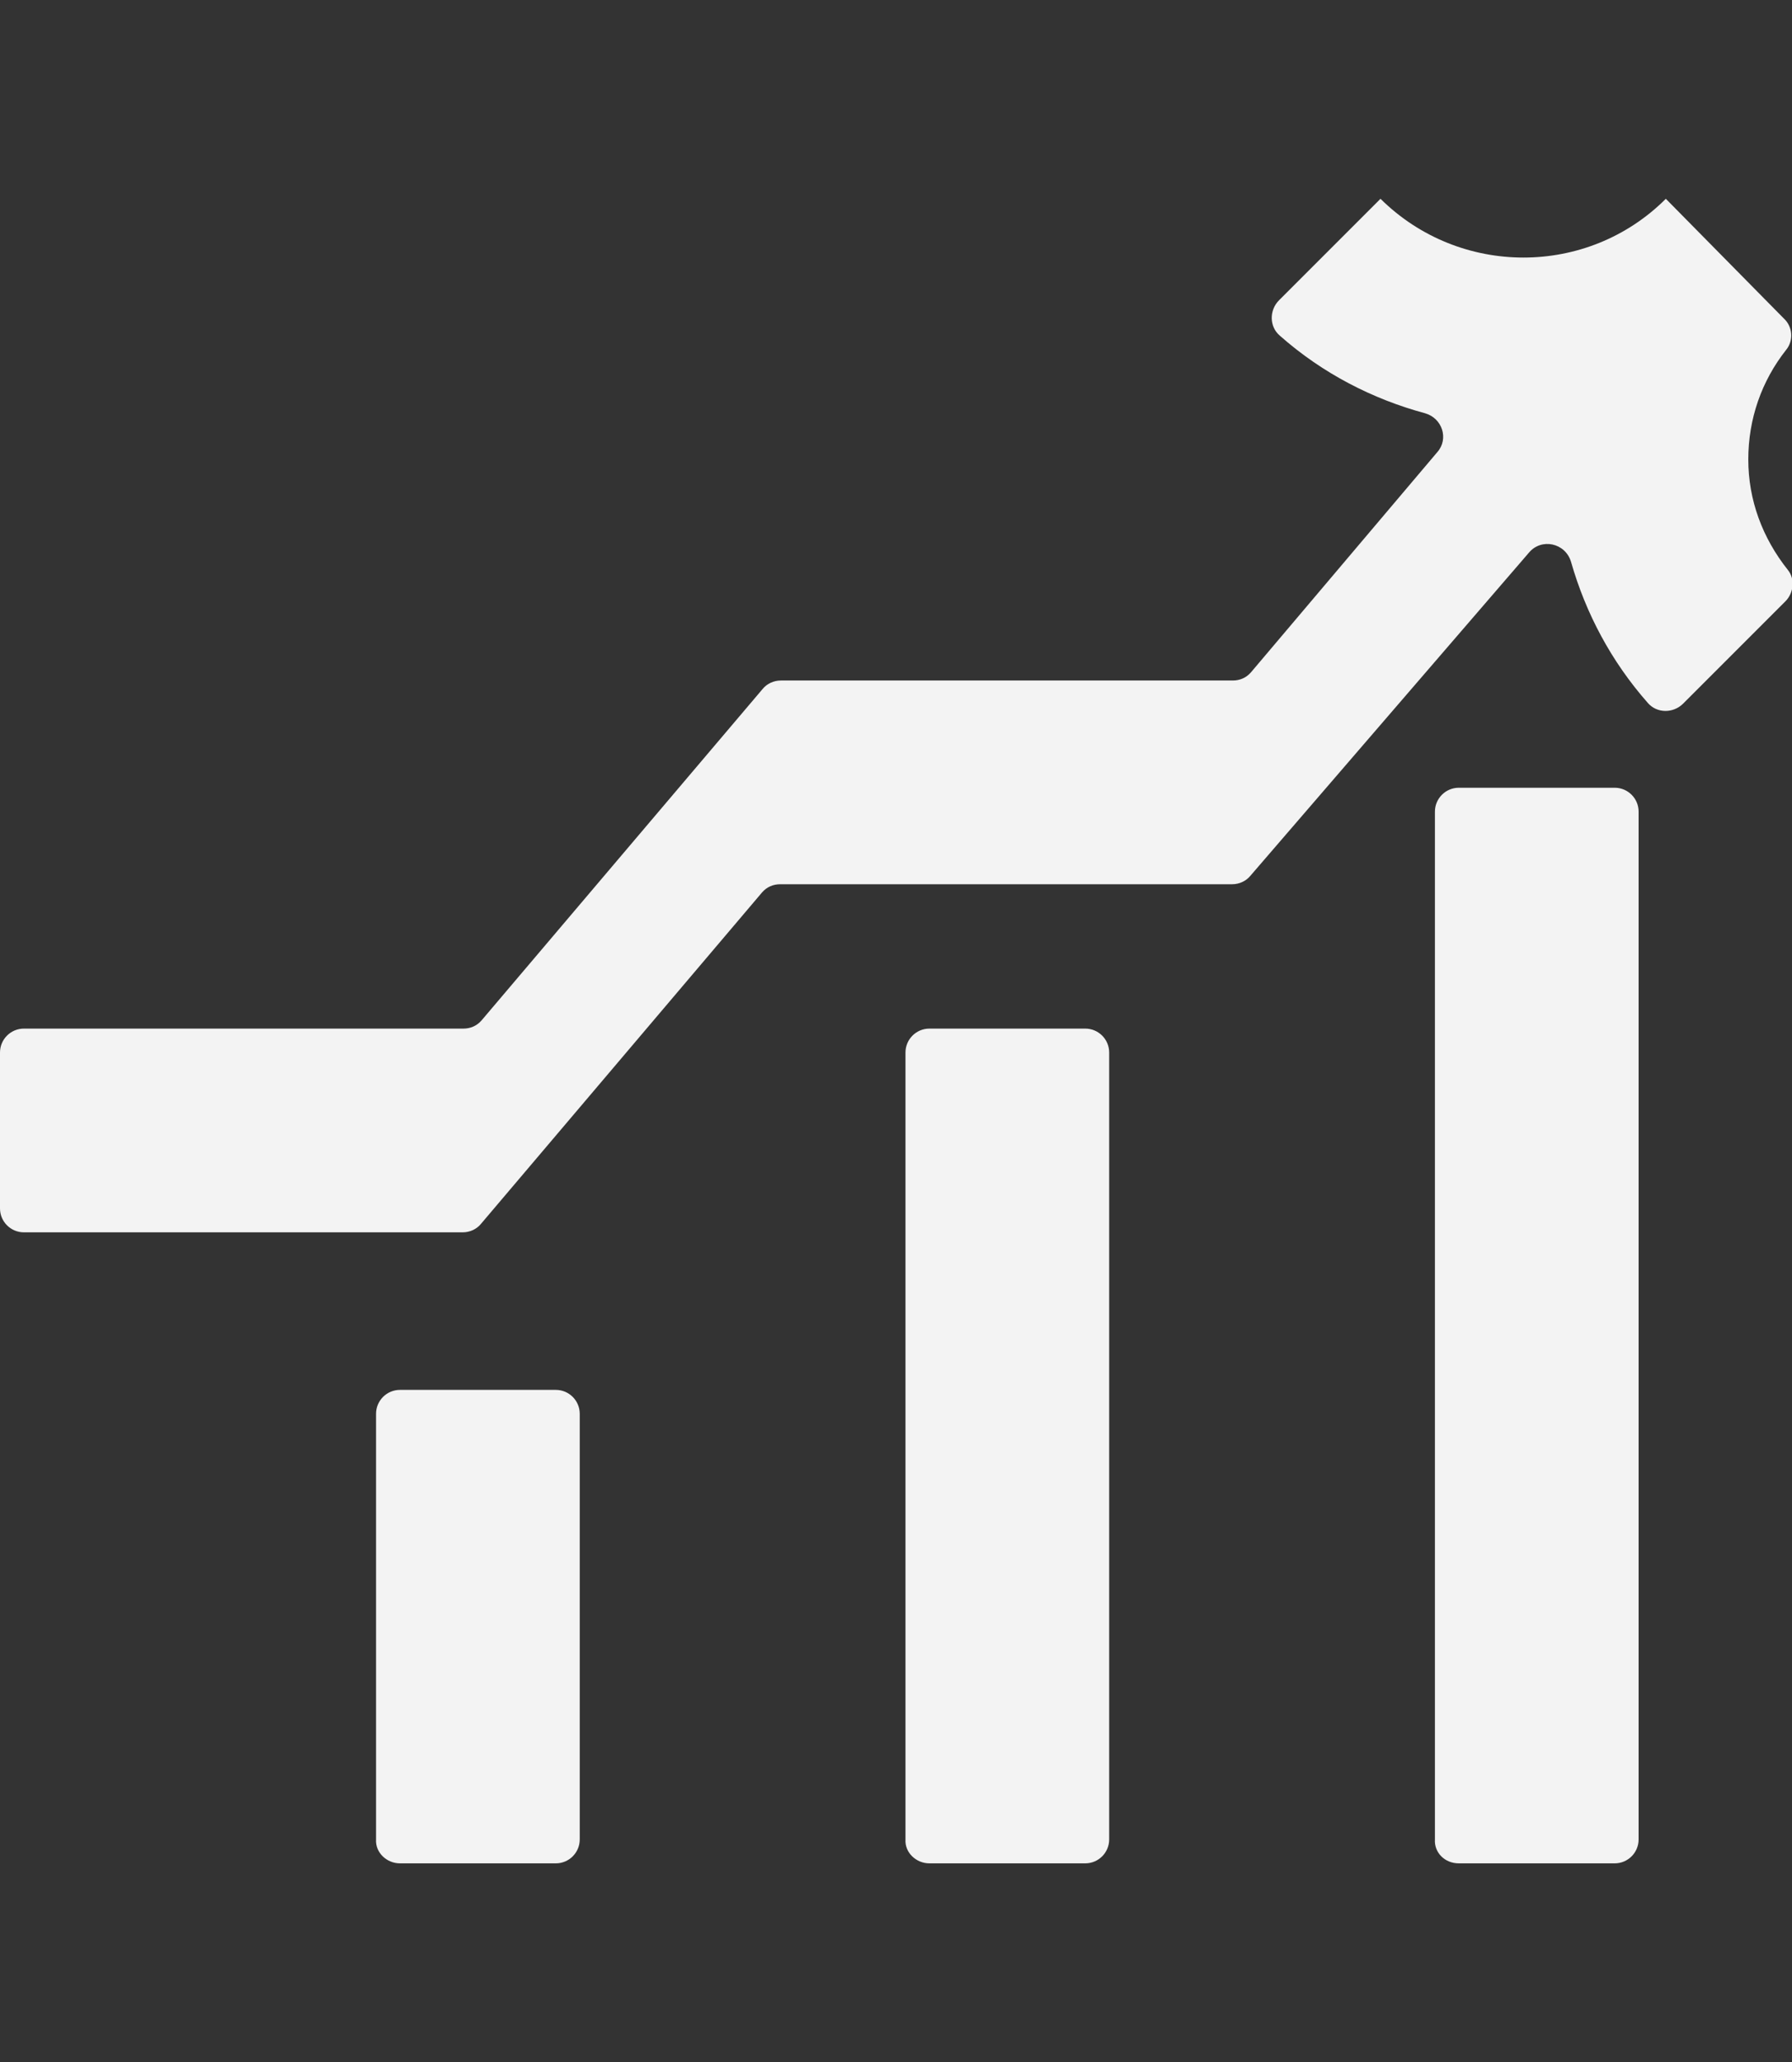 <svg xmlns="http://www.w3.org/2000/svg" xmlns:xlink="http://www.w3.org/1999/xlink" id="Layer_1" x="0px" y="0px" viewBox="0 0 217.3 250" style="enable-background:new 0 0 217.3 250;" xml:space="preserve"><rect x="0" y="0" width="217.3" height="250" fill="#333333" stroke="none"/><style type="text/css">	.st0{fill:#1291E2;}	.st1{fill:#FB5B12;}	.st2{fill:#00FC8A;}	.st3{fill:#E8F102;}	.st4{fill:#7C15DB;}	.st5{fill:#DC0B9F;}	.st6{fill:#061941;}	.st7{opacity:0.2;fill:url(#SVGID_1_);}	.st8{fill:url(#SVGID_00000022545612961947223580000004529842456084690111_);}	.st9{opacity:0.2;fill:url(#SVGID_00000062168278912980575210000005784143860172914841_);}	.st10{fill:none;stroke:#FFFFFF;stroke-miterlimit:10;}	.st11{fill:#FFFFFF;}	.st12{fill:none;stroke:#FFFFFF;stroke-width:3;stroke-miterlimit:10;}	.st13{fill:url(#SVGID_00000002375933833776112720000000589643356041313680_);}	.st14{opacity:0.2;fill:url(#SVGID_00000155129511054088683500000002750178237264293256_);}	.st15{opacity:0.2;fill:url(#SVGID_00000090285216855353226310000003979703235618048663_);}	.st16{fill:#FFFFFF;stroke:#FFFFFF;stroke-width:9;stroke-miterlimit:10;}	.st17{stroke:#FFFFFF;stroke-width:5;stroke-miterlimit:10;}	.st18{opacity:0.75;}	.st19{fill-rule:evenodd;clip-rule:evenodd;fill:#F3F3F3;}	.st20{fill:#F3F3F3;}	.st21{opacity:0.2;fill:url(#SVGID_00000018218249952712928240000011112729199388807606_);}	.st22{opacity:0.2;fill:url(#SVGID_00000021805572282162572120000003913812019592548285_);}	.st23{fill:url(#SVGID_00000156561225632431136780000000437090586220871823_);}	.st24{fill:none;stroke:#FFFFFF;stroke-width:4;stroke-miterlimit:10;}	.st25{fill-rule:evenodd;clip-rule:evenodd;fill:none;stroke:#F3F3F3;stroke-width:12;stroke-miterlimit:10;}	.st26{fill:none;stroke:#F3F3F3;stroke-width:13;stroke-miterlimit:10;}	.st27{fill:url(#SVGID_00000127040568034991029090000002670137536387313581_);}	.st28{fill:url(#SVGID_00000073702250636715677780000016895251579264081811_);}	.st29{fill:url(#SVGID_00000163034699770375668920000010711551404561183927_);}	.st30{fill:none;stroke:#F15A24;stroke-width:16;stroke-miterlimit:10;}</style><g>	<path class="st20" d="M212,55.7c0-4.9,1.6-9.5,4.6-13.3c0.9-1.1,0.8-2.8-0.3-3.8v0c0,0,0,0,0,0L202,24.1c-9.5,9.5-25,9.5-34.6,0   l-12.3,12.3c-1.2,1.2-1.2,3.2,0.1,4.3c5.2,4.6,11.3,7.7,17.6,9.4c2.1,0.6,2.9,3.1,1.5,4.7l-22.6,26.7c-0.6,0.7-1.4,1-2.2,1H94.7   c-0.9,0-1.7,0.4-2.2,1l-34.1,40.2c-0.6,0.7-1.4,1-2.2,1H2.9c-1.6,0-2.9,1.3-2.9,2.9v18.9c0,1.6,1.3,2.9,2.9,2.9h53.2   c0.9,0,1.7-0.4,2.2-1l34.1-40.2c0.6-0.7,1.4-1,2.2-1h54.8c0.9,0,1.7-0.4,2.2-1L185.4,67c1.5-1.8,4.4-1.2,5.1,1.1   c1.8,6.3,4.9,12.1,9.3,17.1c1.1,1.3,3.1,1.3,4.3,0.1l12.4-12.4c1-1,1.2-2.7,0.3-3.8C213.7,65.2,212,60.6,212,55.7z"></path>	<path class="st20" d="M48.5,225.9h18.9c1.6,0,2.9-1.3,2.9-2.9v-51.6c0-1.6-1.3-2.9-2.9-2.9H48.5c-1.6,0-2.9,1.3-2.9,2.9v51.6   C45.5,224.6,46.9,225.9,48.5,225.9z"></path>	<path class="st20" d="M112.7,225.9h18.9c1.6,0,2.9-1.3,2.9-2.9v-95.4c0-1.6-1.3-2.9-2.9-2.9h-18.9c-1.6,0-2.9,1.3-2.9,2.9v95.4   C109.7,224.6,111.1,225.9,112.7,225.9z"></path>	<path class="st20" d="M176.9,225.9h18.9c1.6,0,2.9-1.3,2.9-2.9V98.4c0-1.6-1.3-2.9-2.9-2.9h-18.9c-1.6,0-2.9,1.3-2.9,2.9v124.6   C173.9,224.6,175.2,225.9,176.9,225.9z"></path></g></svg>
